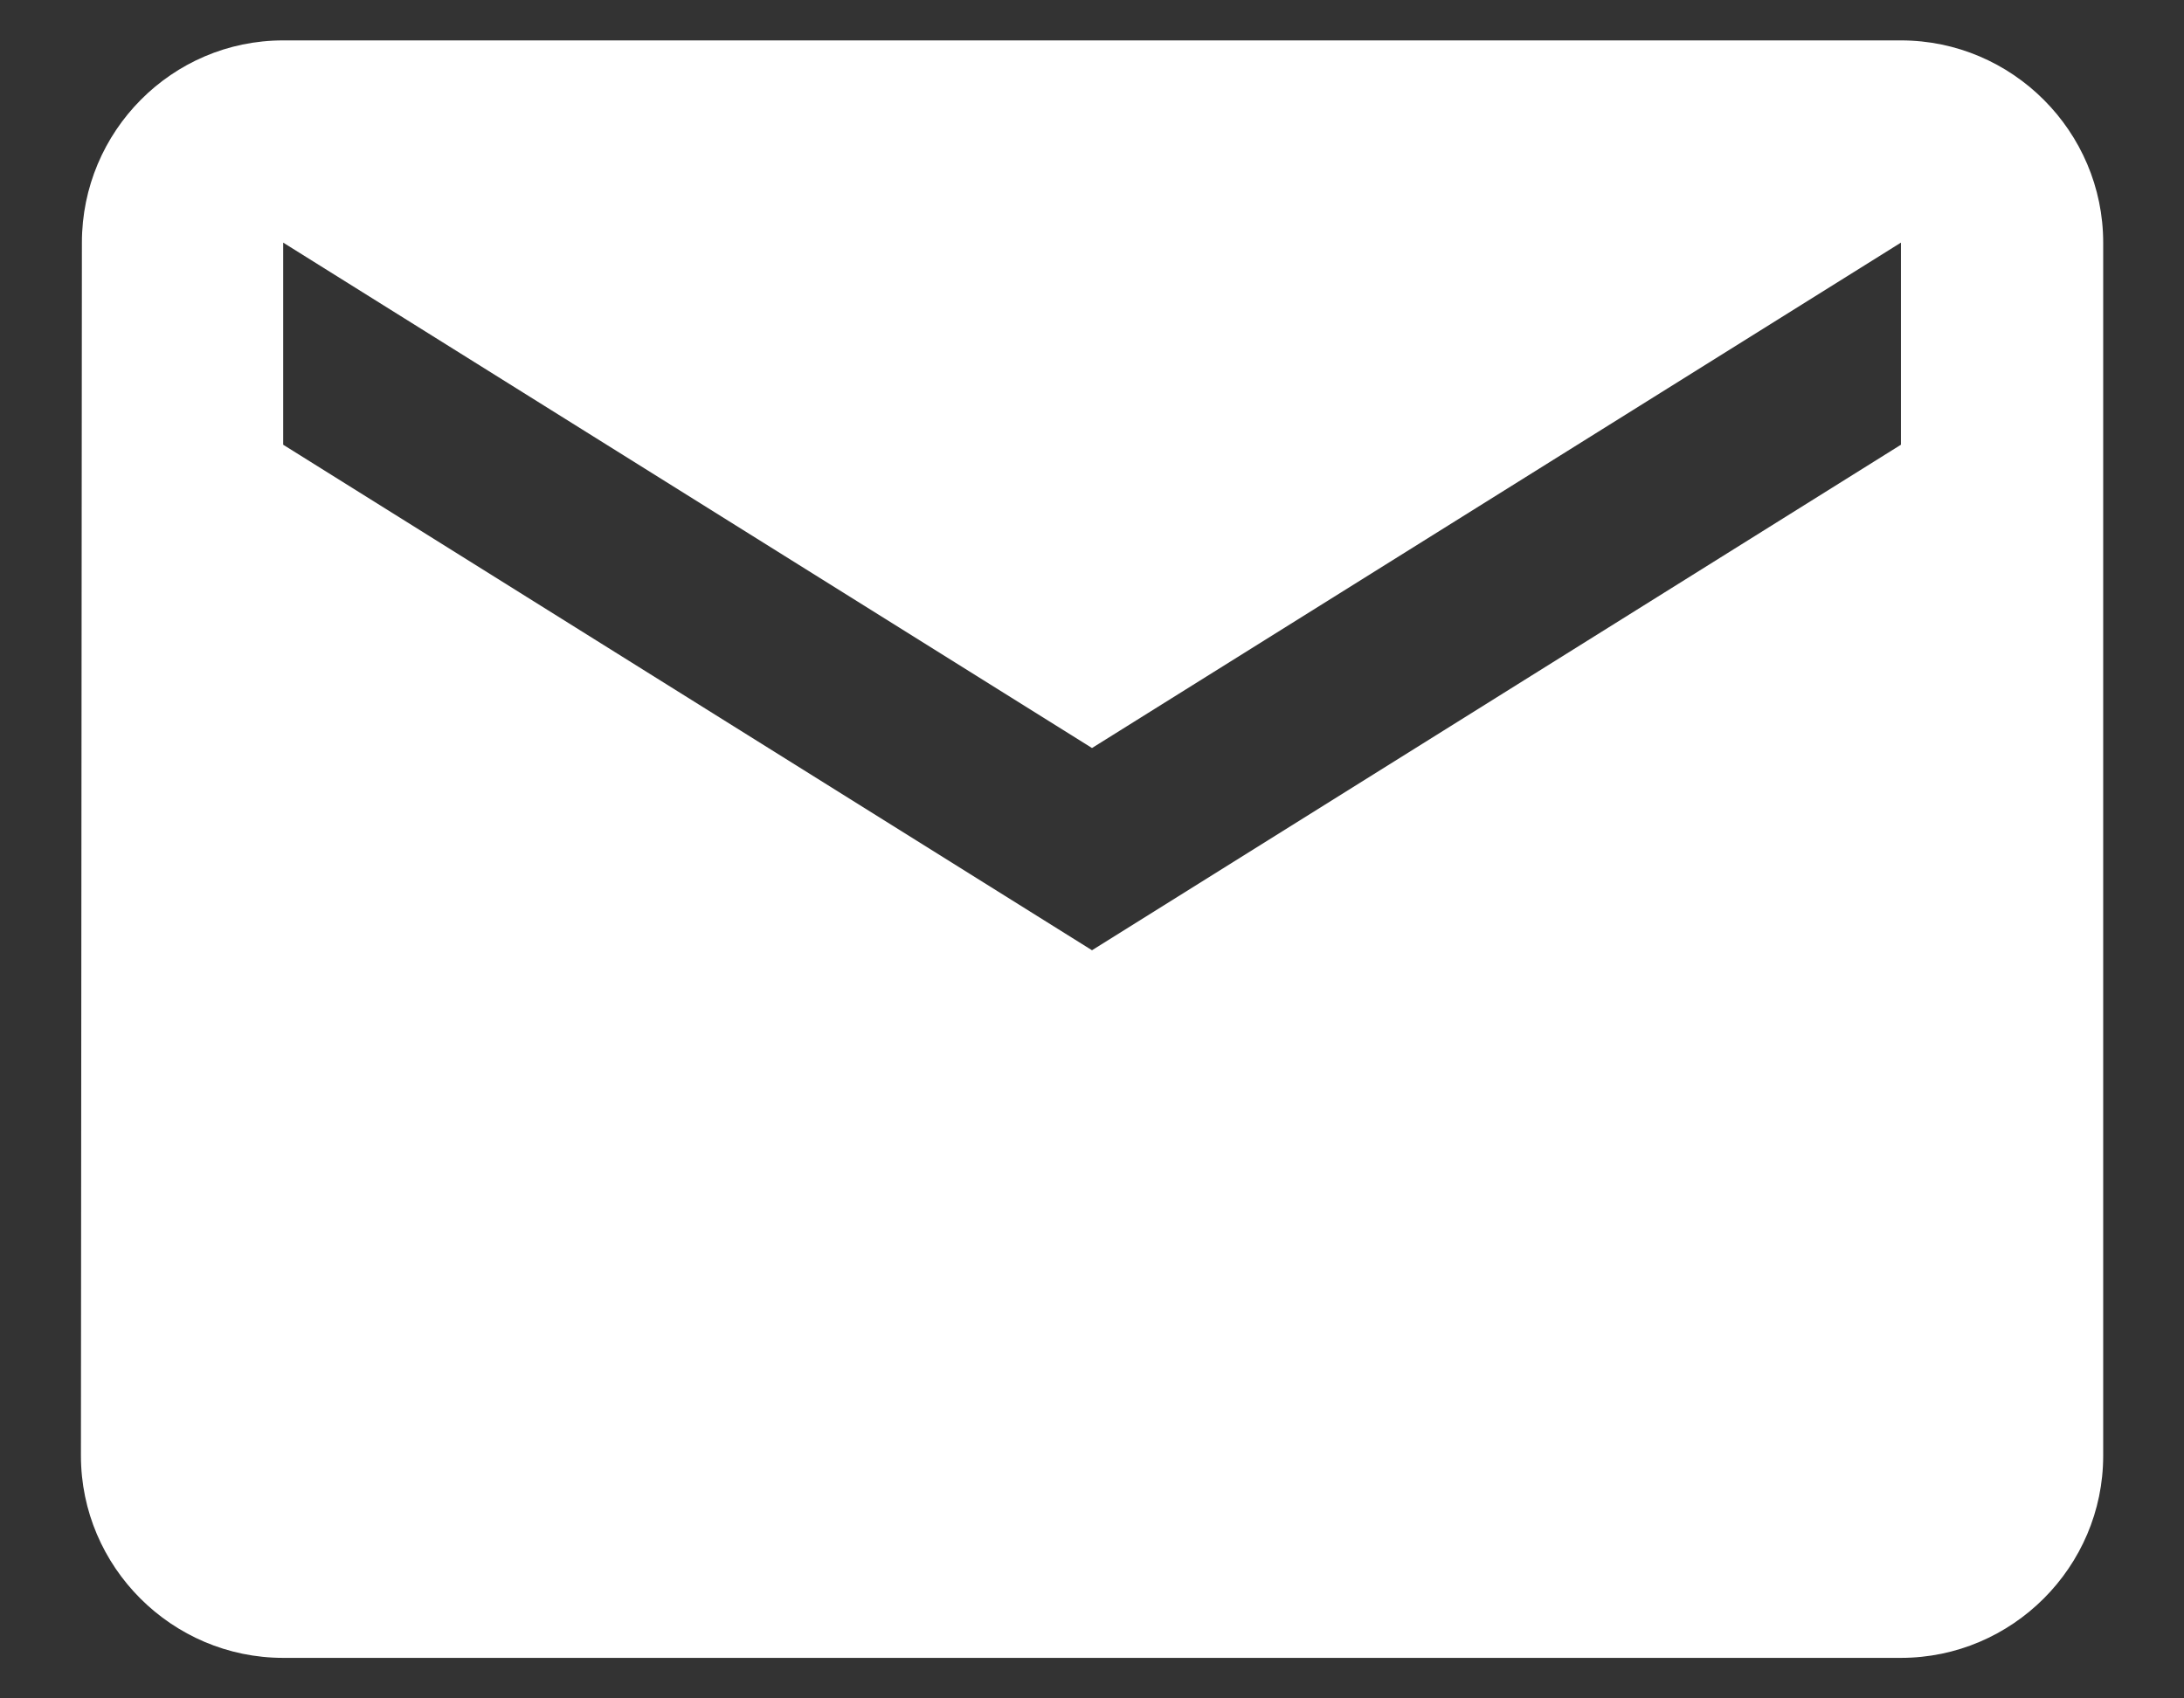 <svg width="18" height="14" viewBox="0 0 18 14" fill="none" xmlns="http://www.w3.org/2000/svg">
<rect x="0" y="0" width="18" height="14" fill="#333333" stroke="none"/>
<path d="M15.667 0.333H2.334C1.417 0.333 0.675 1.083 0.675 2L0.667 12C0.667 12.916 1.417 13.666 2.334 13.666H15.667C16.584 13.666 17.334 12.916 17.334 12V2C17.334 1.083 16.584 0.333 15.667 0.333ZM15.667 3.666L9 7.833L2.334 3.666V2L9 6.166L15.667 2V3.666Z" fill="white"/>
</svg>
